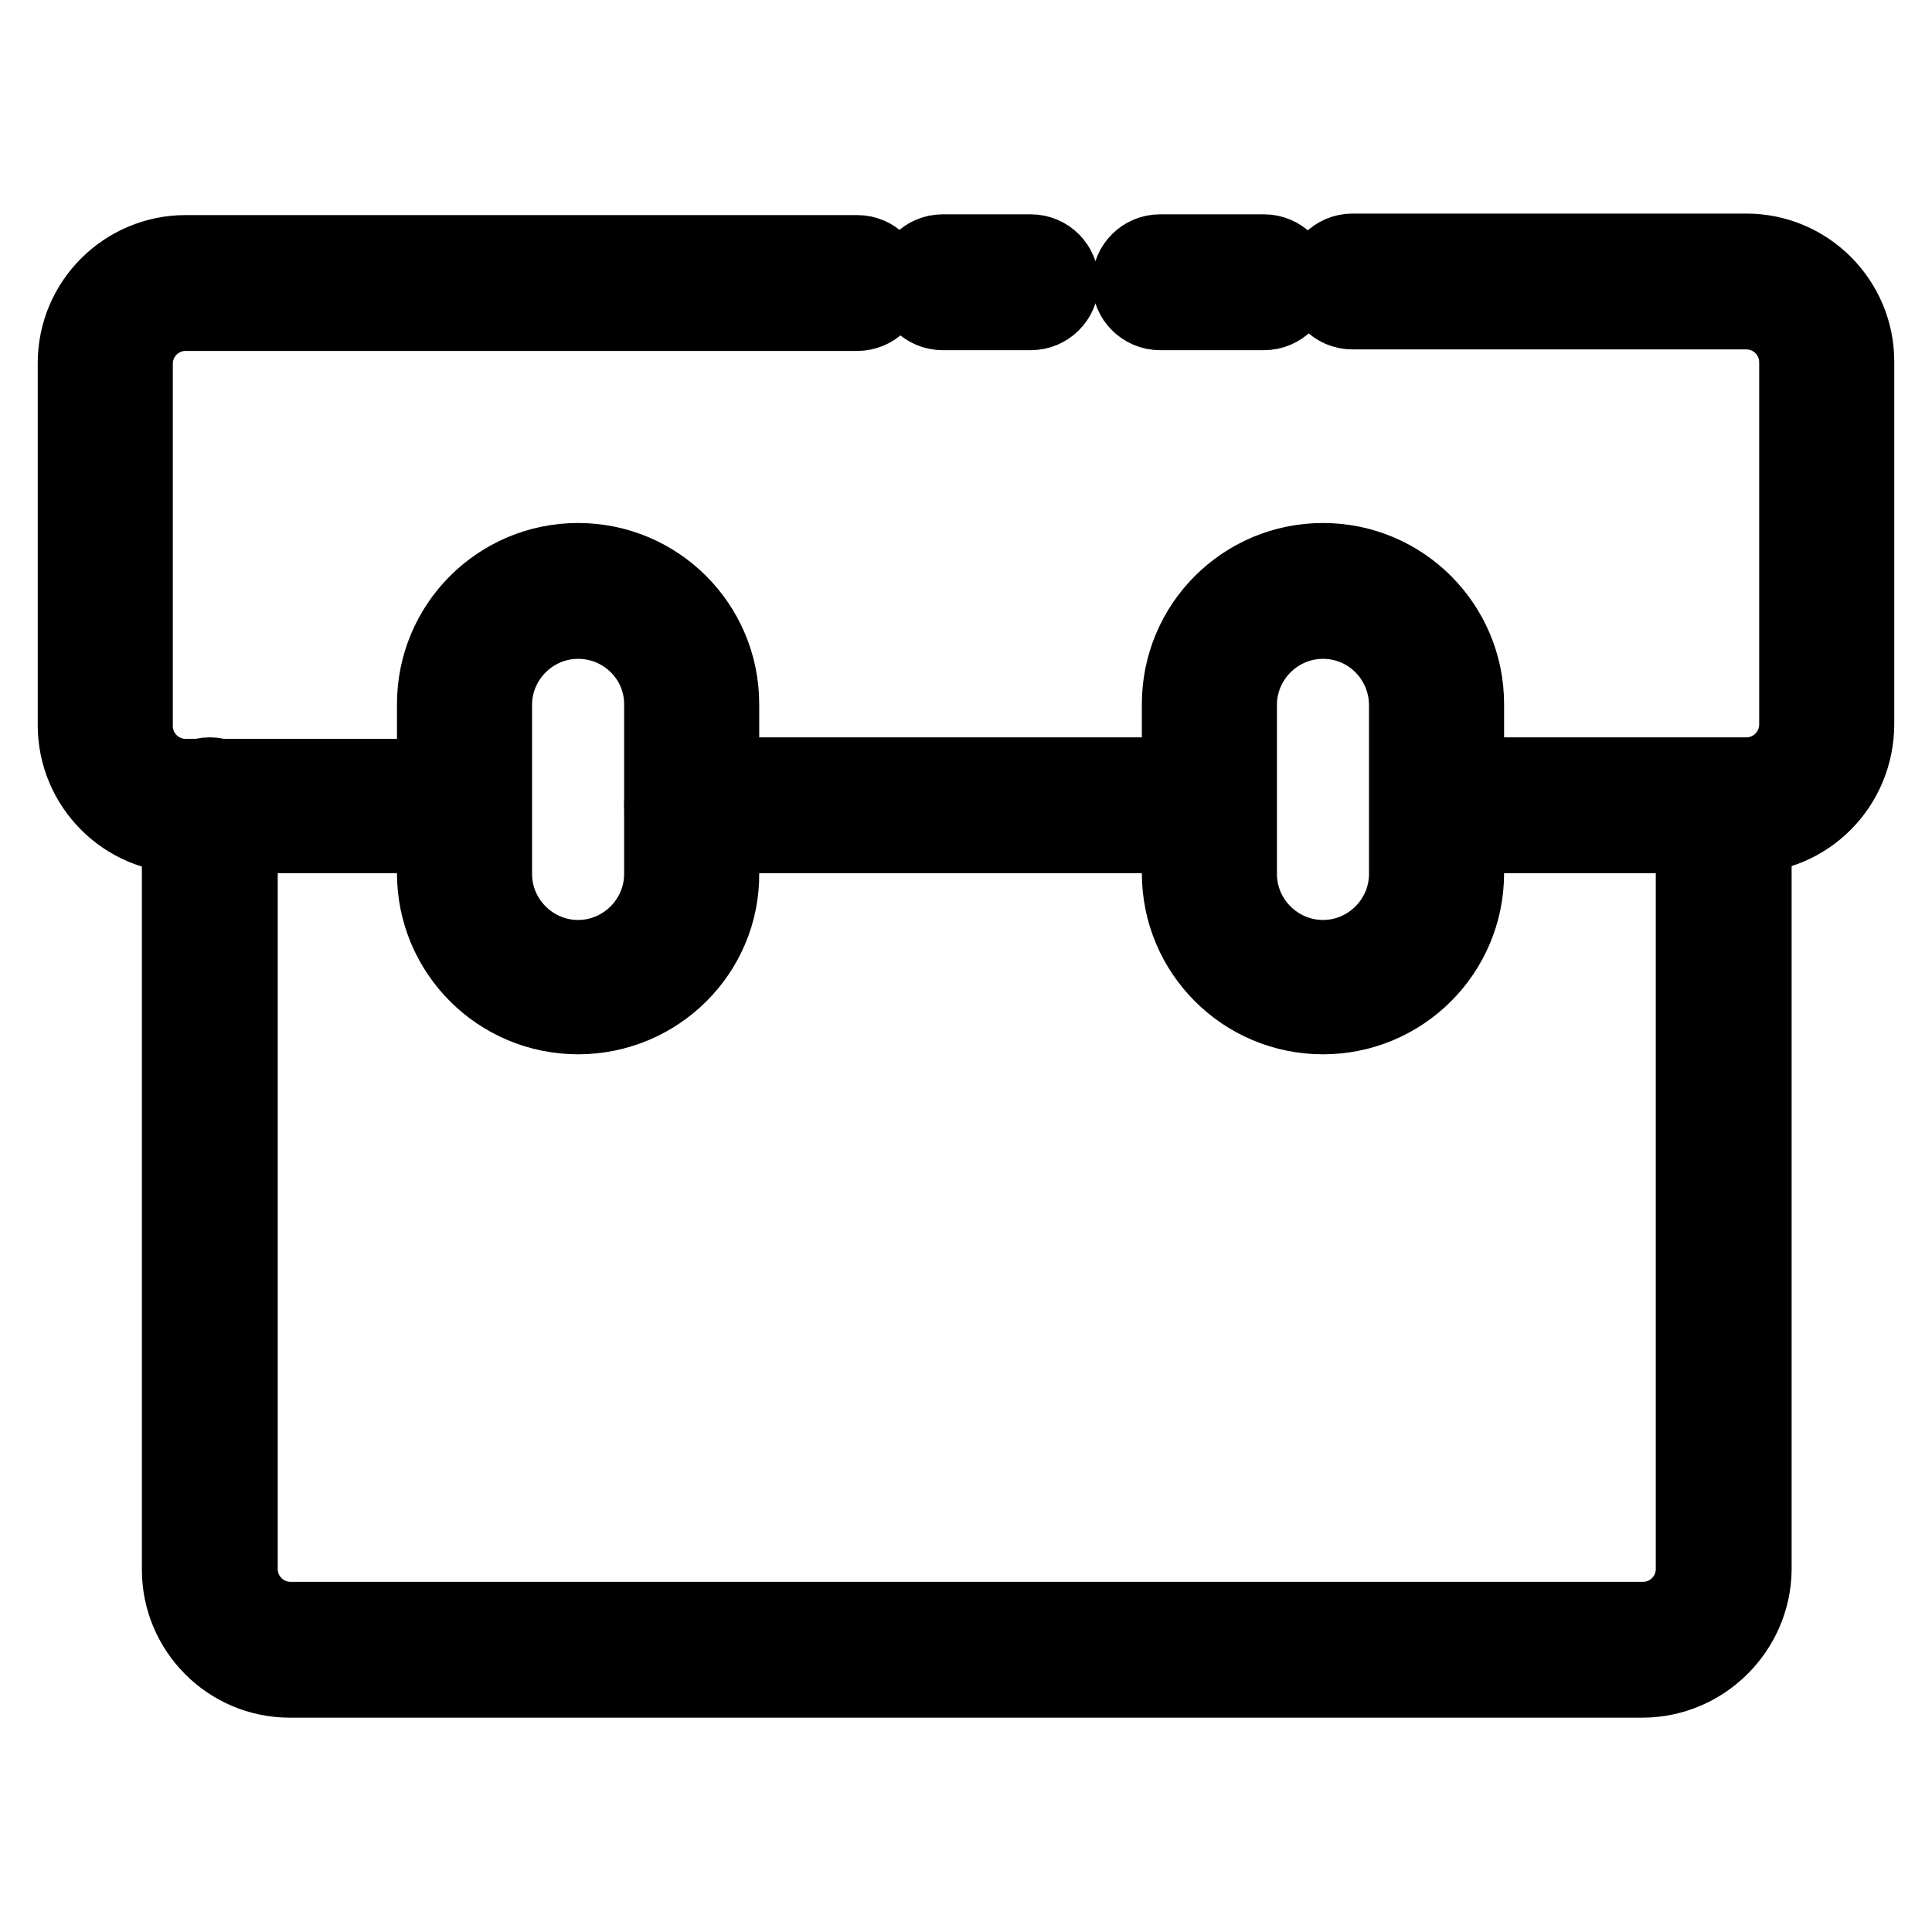 <?xml version="1.0" encoding="utf-8"?>
<!-- Svg Vector Icons : http://www.onlinewebfonts.com/icon -->
<!DOCTYPE svg PUBLIC "-//W3C//DTD SVG 1.1//EN" "http://www.w3.org/Graphics/SVG/1.1/DTD/svg11.dtd">
<svg version="1.1" xmlns="http://www.w3.org/2000/svg" xmlns:xlink="http://www.w3.org/1999/xlink" x="0px" y="0px" viewBox="0 0 256 256" enable-background="new 0 0 256 256" xml:space="preserve">
<g> <path stroke-width="10" fill-opacity="0" stroke="#000000"  d="M217.6,222.6H38.4c-8.1,0-14.6-6.6-14.6-14.6V106.7c0-2.2,1.8-4,4-4s4,1.8,4,4v101.2c0,3.7,3,6.7,6.7,6.7 h179.2c3.7,0,6.7-3,6.7-6.7V107.1c0-2.2,1.8-4,4-4c2.2,0,4,1.8,4,4v100.9C232.3,216,225.7,222.6,217.6,222.6z"/> <path stroke-width="10" fill-opacity="0" stroke="#000000"  d="M76.6,134.7c-10.5,0-19-8.5-19-19V93.3c0-10.5,8.5-19,19-19c10.5,0,19,8.5,19,19v22.4 C95.7,126.2,87.1,134.7,76.6,134.7z M76.6,82.3c-6.1,0-11.1,5-11.1,11.1v22.4c0,6.1,5,11.1,11.1,11.1c6.1,0,11.1-5,11.1-11.1V93.3 C87.7,87.2,82.7,82.3,76.6,82.3z M175.3,134.7c-10.5,0-19-8.5-19-19V93.3c0-10.5,8.5-19,19-19c10.5,0,19,8.5,19,19v22.4 C194.3,126.2,185.8,134.7,175.3,134.7z M175.3,82.3c-6.1,0-11.1,5-11.1,11.1v22.4c0,6.1,5,11.1,11.1,11.1s11.1-5,11.1-11.1V93.3 C186.3,87.2,181.4,82.3,175.3,82.3z"/> <path stroke-width="10" fill-opacity="0" stroke="#000000"  d="M159,110.7H91.7c-2.2,0-4-1.8-4-4s1.8-4,4-4H159c2.2,0,4,1.8,4,4S161.2,110.7,159,110.7z M231.4,110.7H192 c-2.2,0-4-1.8-4-4s1.8-4,4-4h39.4c3.7,0,6.7-3,6.7-6.7v-48c0-3.7-3-6.7-6.7-6.7h-52.2c-2.2,0-4-1.8-4-4c0-2.2,1.8-4,4-4h52.2 c8.1,0,14.6,6.6,14.6,14.6v48C246,104.2,239.4,110.7,231.4,110.7L231.4,110.7z M167.5,41.4h-13.8c-2.2,0-4-1.8-4-4c0-2.2,1.8-4,4-4 h13.8c2.2,0,4,1.8,4,4C171.5,39.6,169.7,41.4,167.5,41.4z M136.6,41.4h-11.7c-2.2,0-4-1.8-4-4c0-2.2,1.8-4,4-4h11.7 c2.2,0,4,1.8,4,4C140.6,39.6,138.8,41.4,136.6,41.4z M60.6,110.7h-36c-8.1,0-14.6-6.6-14.6-14.6v-48c0-8.1,6.6-14.6,14.6-14.6h89 c2.2,0,4,1.8,4,4c0,2.2-1.8,4-4,4h-89c-3.7,0-6.7,3-6.7,6.7v48c0,3.7,3,6.7,6.7,6.7h36c2.2,0,4,1.8,4,4 C64.6,108.9,62.8,110.7,60.6,110.7z"/></g>
</svg>